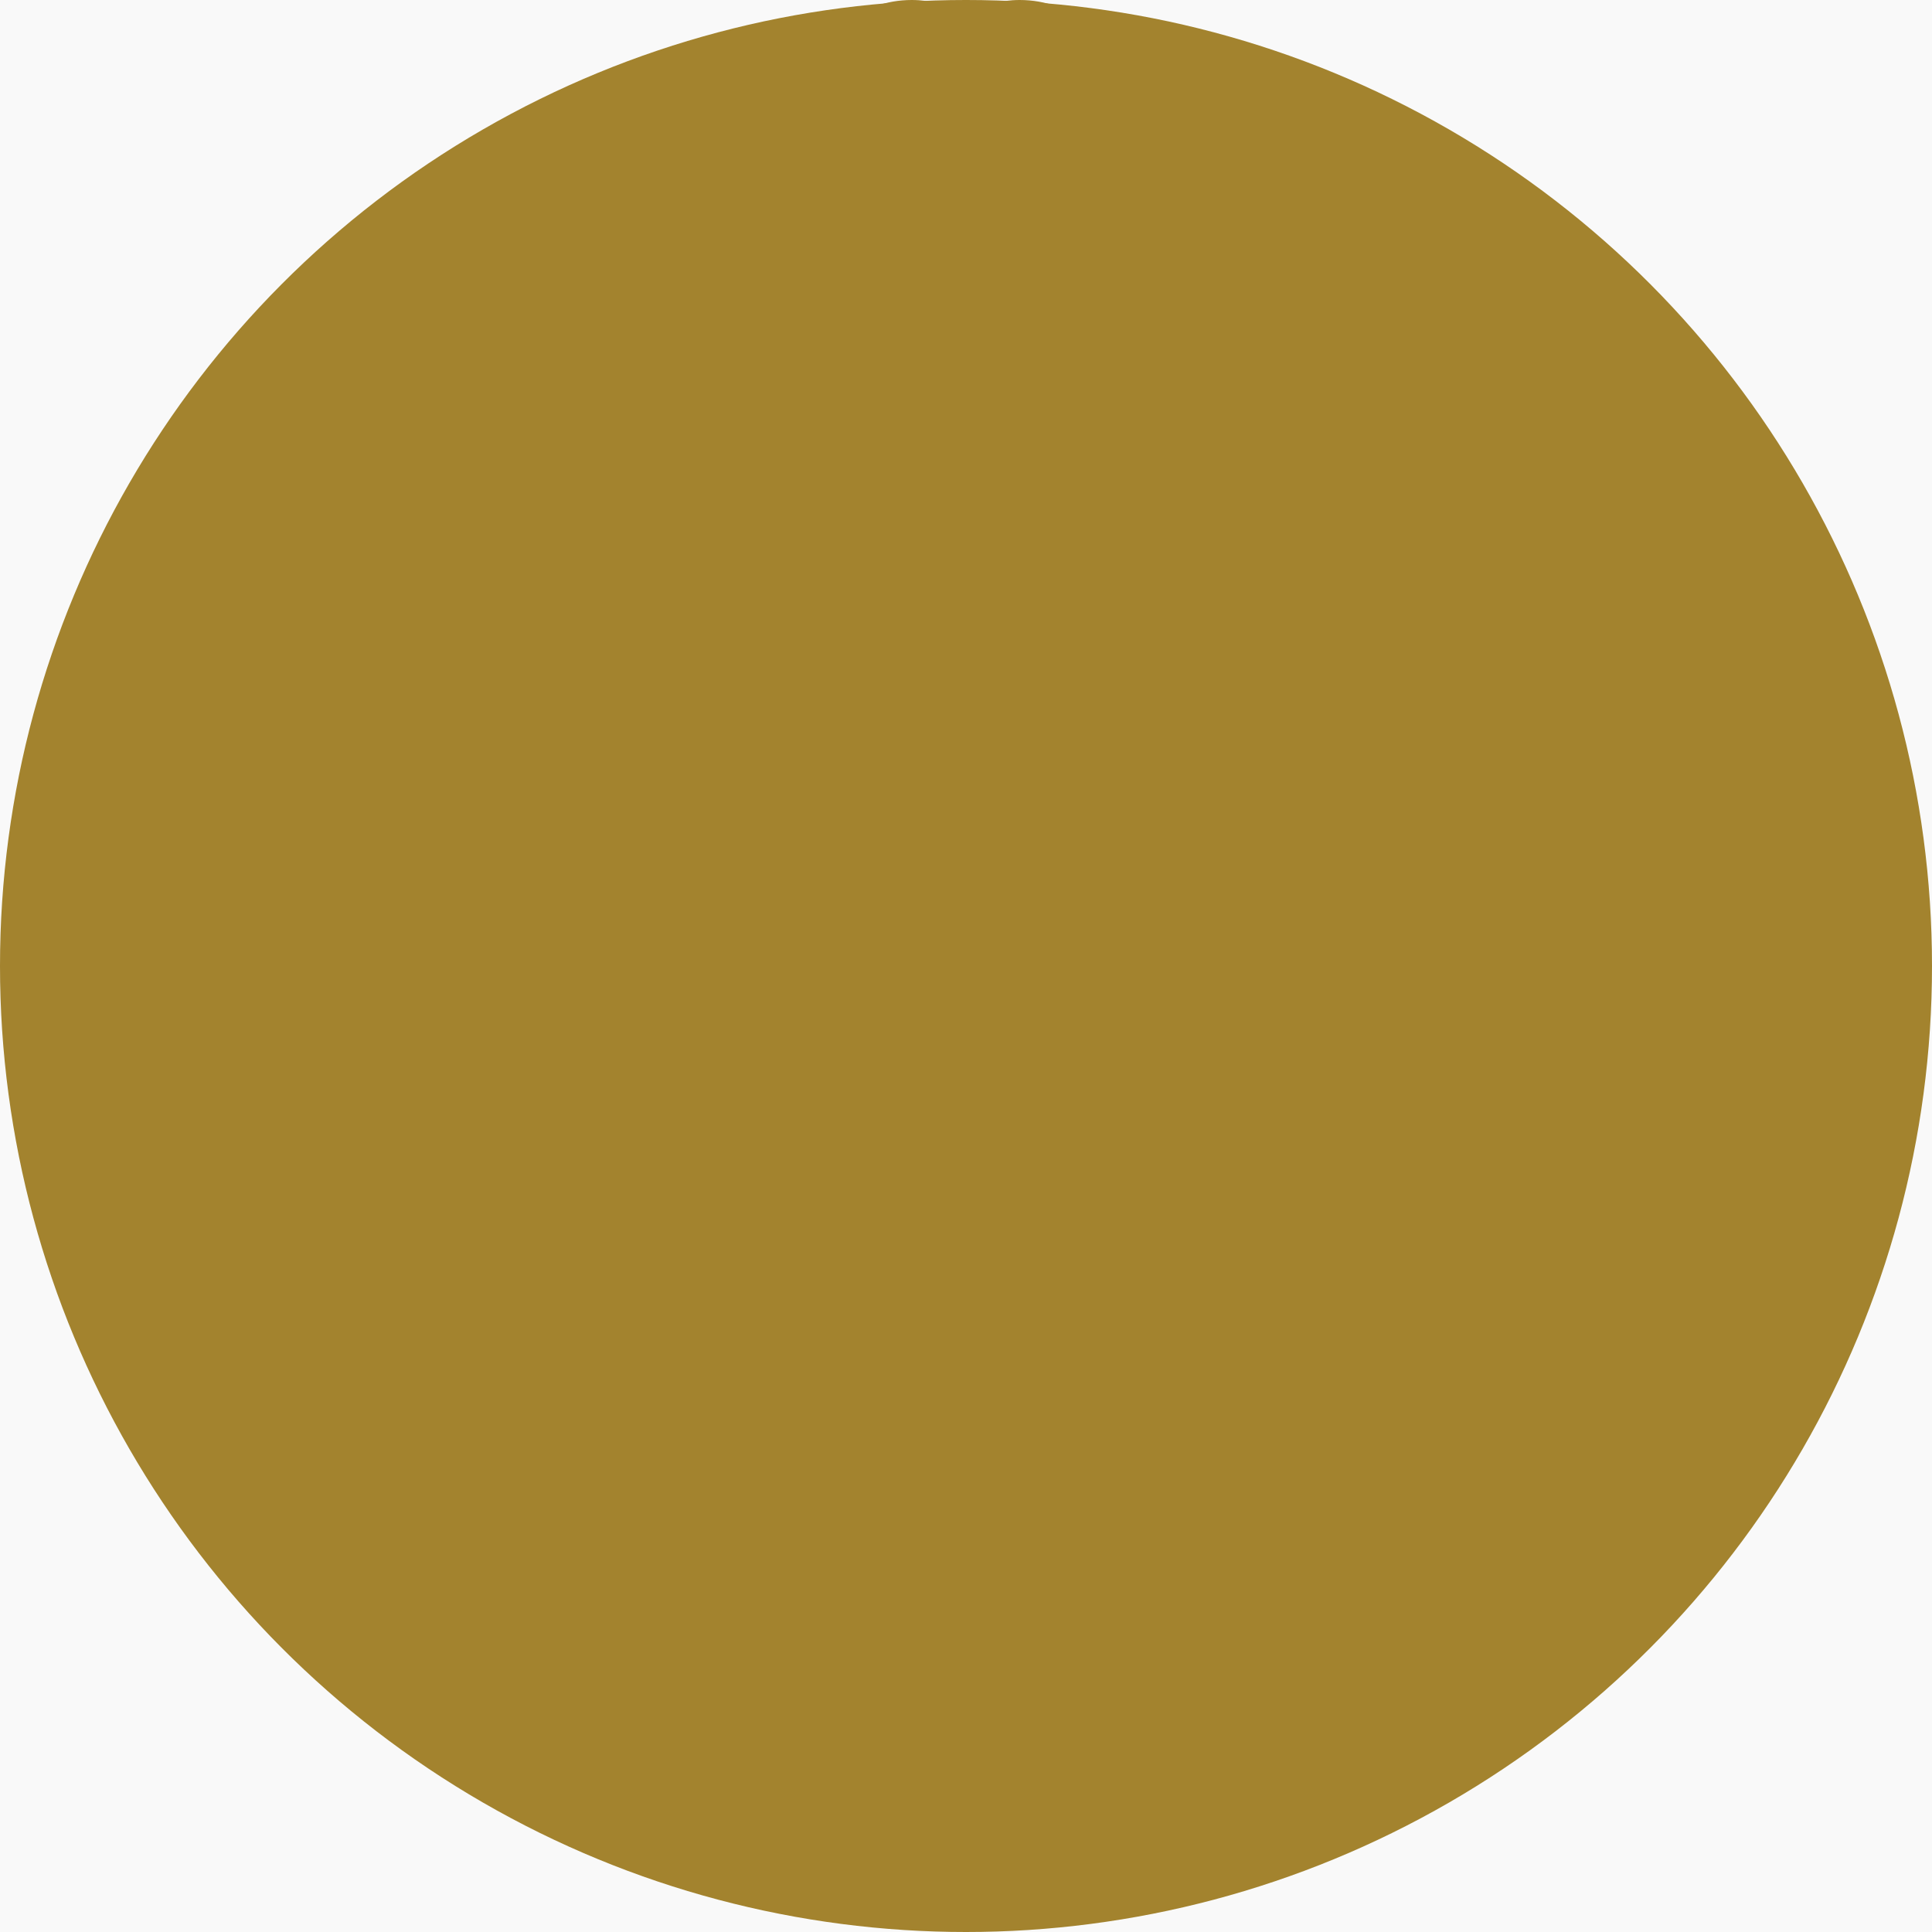 <svg width="10" height="10" viewBox="0 0 10 10" fill="none" xmlns="http://www.w3.org/2000/svg">
<rect width="10" height="10" fill="#F9F9F9"/>
<path fill-rule="evenodd" clip-rule="evenodd" d="M4.998 2.233C4.915 2.283 4.818 2.308 4.719 2.308C4.452 2.308 4.227 2.122 4.202 1.88C3.992 1.816 3.846 1.635 3.846 1.43C3.845 1.331 3.88 1.234 3.944 1.155C3.88 1.075 3.845 0.977 3.846 0.877C3.846 0.672 3.992 0.492 4.202 0.427C4.227 0.186 4.452 0 4.719 0C4.818 0 4.914 0.026 4.998 0.074C5.083 0.026 5.18 0 5.278 0C5.547 0 5.77 0.186 5.795 0.427C6.008 0.492 6.153 0.672 6.153 0.877C6.153 0.977 6.119 1.074 6.055 1.155C6.118 1.234 6.153 1.331 6.153 1.43C6.153 1.635 6.007 1.815 5.795 1.88C5.77 2.121 5.547 2.307 5.278 2.307C5.18 2.308 5.083 2.282 4.999 2.233L4.998 2.233ZM5.24 0.83C5.252 0.832 5.265 0.832 5.278 0.832C5.496 0.832 5.672 0.672 5.672 0.473C5.672 0.275 5.496 0.114 5.278 0.114C5.217 0.114 5.157 0.127 5.103 0.152C5.19 0.239 5.24 0.353 5.24 0.473V0.83ZM4.998 0.22C4.962 0.253 4.933 0.292 4.913 0.335C4.894 0.379 4.883 0.425 4.883 0.472V0.877C4.883 0.977 4.85 1.074 4.787 1.155C4.85 1.235 4.883 1.331 4.883 1.43V1.835C4.883 1.882 4.894 1.928 4.913 1.972C4.933 2.015 4.962 2.054 4.998 2.087C5.035 2.055 5.064 2.015 5.084 1.972C5.104 1.929 5.114 1.882 5.113 1.835V1.43C5.114 1.331 5.148 1.235 5.211 1.155C5.148 1.075 5.114 0.977 5.113 0.878V0.473C5.114 0.426 5.104 0.379 5.084 0.335C5.064 0.292 5.035 0.253 4.998 0.22V0.22ZM4.759 1.478C4.746 1.476 4.732 1.475 4.719 1.476C4.502 1.476 4.327 1.637 4.327 1.835C4.327 2.032 4.502 2.194 4.719 2.194C4.78 2.194 4.841 2.181 4.896 2.156C4.808 2.069 4.759 1.954 4.759 1.835V1.478ZM4.896 0.152C4.841 0.127 4.78 0.114 4.719 0.114C4.502 0.114 4.327 0.275 4.327 0.473C4.327 0.672 4.502 0.832 4.719 0.832C4.732 0.832 4.746 0.832 4.759 0.83V0.473C4.759 0.353 4.808 0.239 4.896 0.152ZM4.752 0.946H4.719C4.465 0.946 4.248 0.777 4.208 0.549C4.139 0.576 4.079 0.621 4.037 0.68C3.994 0.738 3.972 0.807 3.971 0.877C3.971 0.945 3.992 1.011 4.031 1.067C4.125 0.995 4.243 0.956 4.365 0.957C4.487 0.956 4.606 0.995 4.7 1.067C4.725 1.03 4.743 0.989 4.752 0.946V0.946ZM5.246 0.946C5.255 0.989 5.273 1.031 5.299 1.067C5.394 0.996 5.512 0.957 5.633 0.957C5.755 0.957 5.873 0.996 5.968 1.067C5.997 1.024 6.016 0.974 6.023 0.923C6.03 0.871 6.025 0.819 6.008 0.77C5.991 0.72 5.963 0.675 5.925 0.637C5.888 0.599 5.842 0.569 5.791 0.549C5.752 0.777 5.534 0.946 5.278 0.946H5.246ZM5.382 1.155C5.453 1.208 5.542 1.236 5.633 1.236C5.724 1.236 5.813 1.208 5.884 1.155C5.813 1.101 5.725 1.071 5.633 1.071C5.542 1.071 5.453 1.101 5.382 1.155ZM5.968 1.24C5.873 1.312 5.755 1.35 5.633 1.35C5.512 1.35 5.394 1.312 5.299 1.24C5.273 1.277 5.255 1.319 5.246 1.362H5.278C5.534 1.362 5.752 1.531 5.791 1.759C5.842 1.739 5.888 1.709 5.926 1.671C5.963 1.633 5.992 1.587 6.009 1.538C6.025 1.489 6.031 1.436 6.024 1.385C6.017 1.334 5.998 1.284 5.968 1.24H5.968ZM4.617 1.155C4.546 1.1 4.457 1.07 4.365 1.071C4.273 1.071 4.185 1.1 4.115 1.155C4.186 1.208 4.275 1.236 4.366 1.236C4.457 1.236 4.546 1.208 4.617 1.155ZM4.031 1.24C3.992 1.297 3.971 1.363 3.971 1.43C3.972 1.501 3.994 1.569 4.037 1.628C4.079 1.686 4.139 1.732 4.208 1.759C4.248 1.531 4.464 1.362 4.719 1.362H4.752C4.743 1.319 4.725 1.278 4.7 1.24C4.606 1.312 4.487 1.351 4.365 1.35C4.243 1.351 4.125 1.312 4.031 1.24V1.24ZM5.103 2.156C5.157 2.181 5.217 2.194 5.278 2.194C5.497 2.194 5.672 2.032 5.672 1.835C5.672 1.637 5.497 1.476 5.278 1.476C5.266 1.476 5.253 1.476 5.241 1.478V1.835C5.24 1.954 5.191 2.069 5.103 2.156L5.103 2.156Z" fill="#A3832E"/>
<circle cx="5" cy="5" r="5" fill="#A3832E"/>
</svg>

